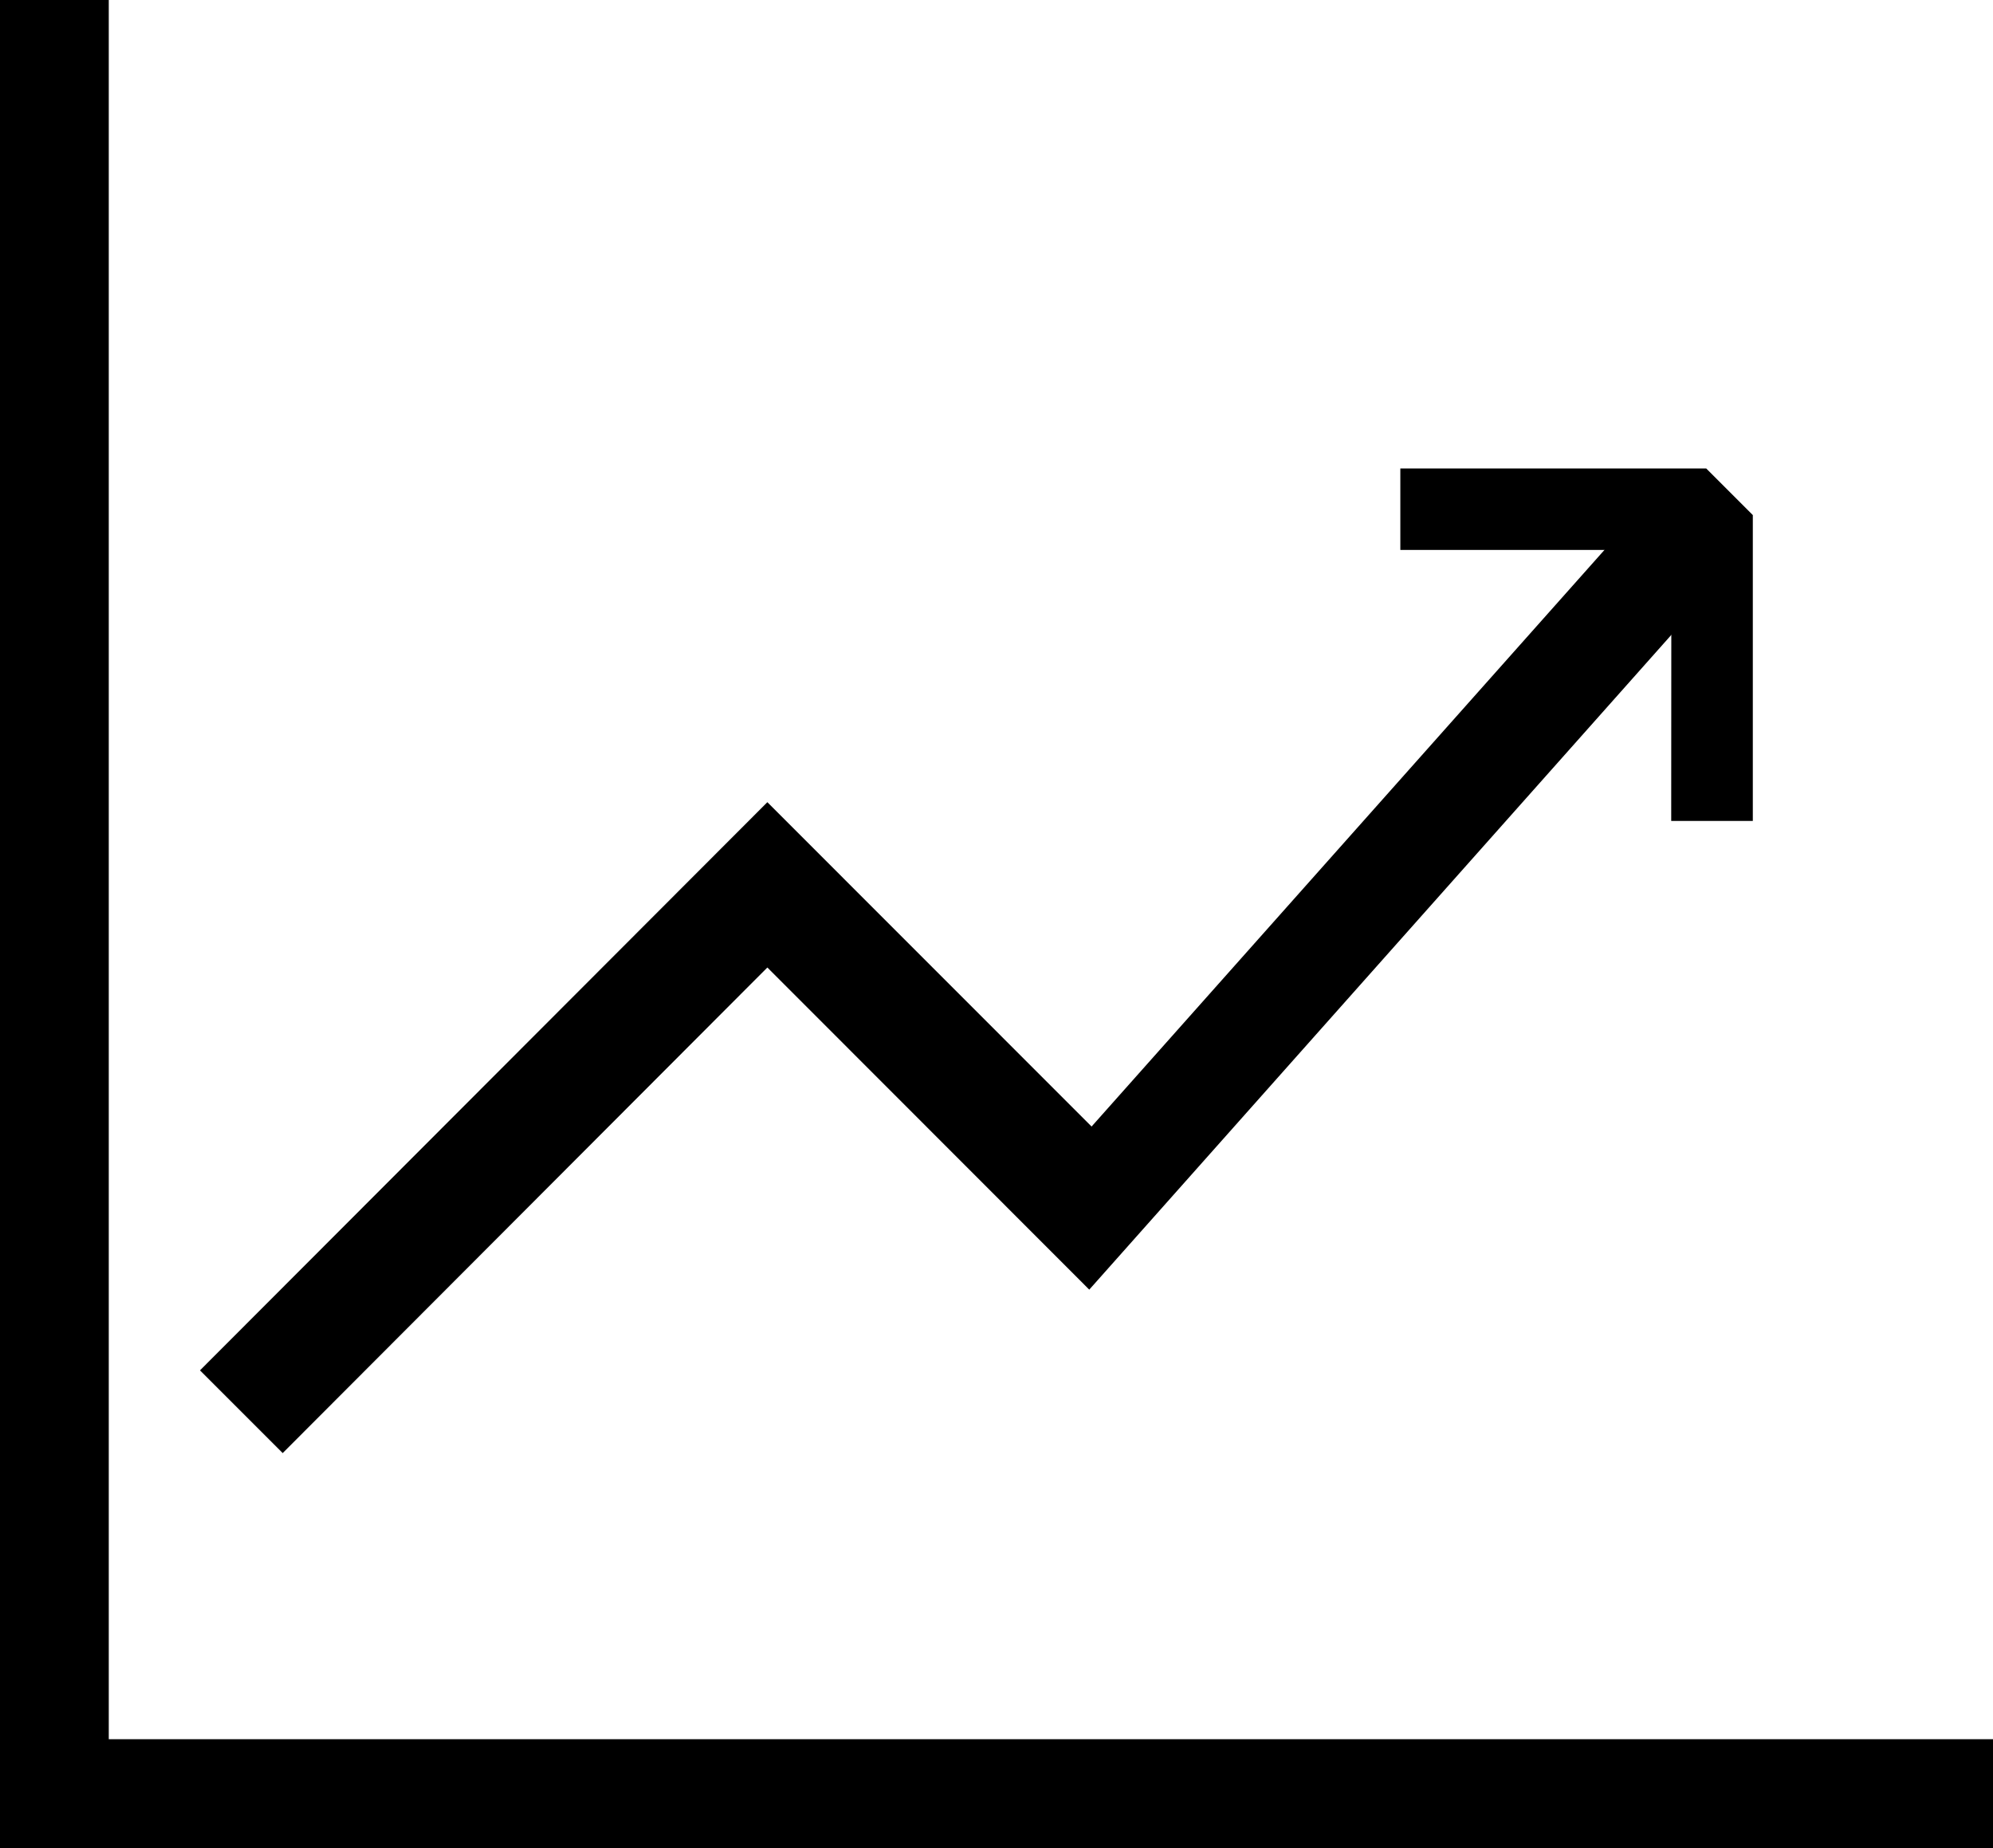 <?xml version="1.0" encoding="UTF-8"?>
<svg id="Lager_2" data-name="Lager 2" xmlns="http://www.w3.org/2000/svg" viewBox="0 0 180.48 167.34">
  <g id="Lager_1-2" data-name="Lager 1">
    <g>
      <g>
        <polygon points="157.54 50.53 98.64 116.78 69.49 87.61 25.6 131.58 18.11 124.09 69.49 72.64 98.85 102.01 150.71 43.71 157.54 50.53"/>
        <polygon points="0 167.34 180.48 167.34 180.48 157.49 9.85 157.49 9.85 0 0 0 0 167.34"/>
      </g>
      <polygon points="146.13 49.8 128.02 49.8 126.81 49.8 126.81 48.6 126.81 43.63 126.81 42.42 128.02 42.42 154.02 42.42 154.51 42.42 158.73 46.64 158.73 47.14 158.73 73.13 158.73 74.34 151.34 74.34 151.34 73.13 151.35 55.02 146.13 49.8"/>
    </g>
  </g>
</svg>